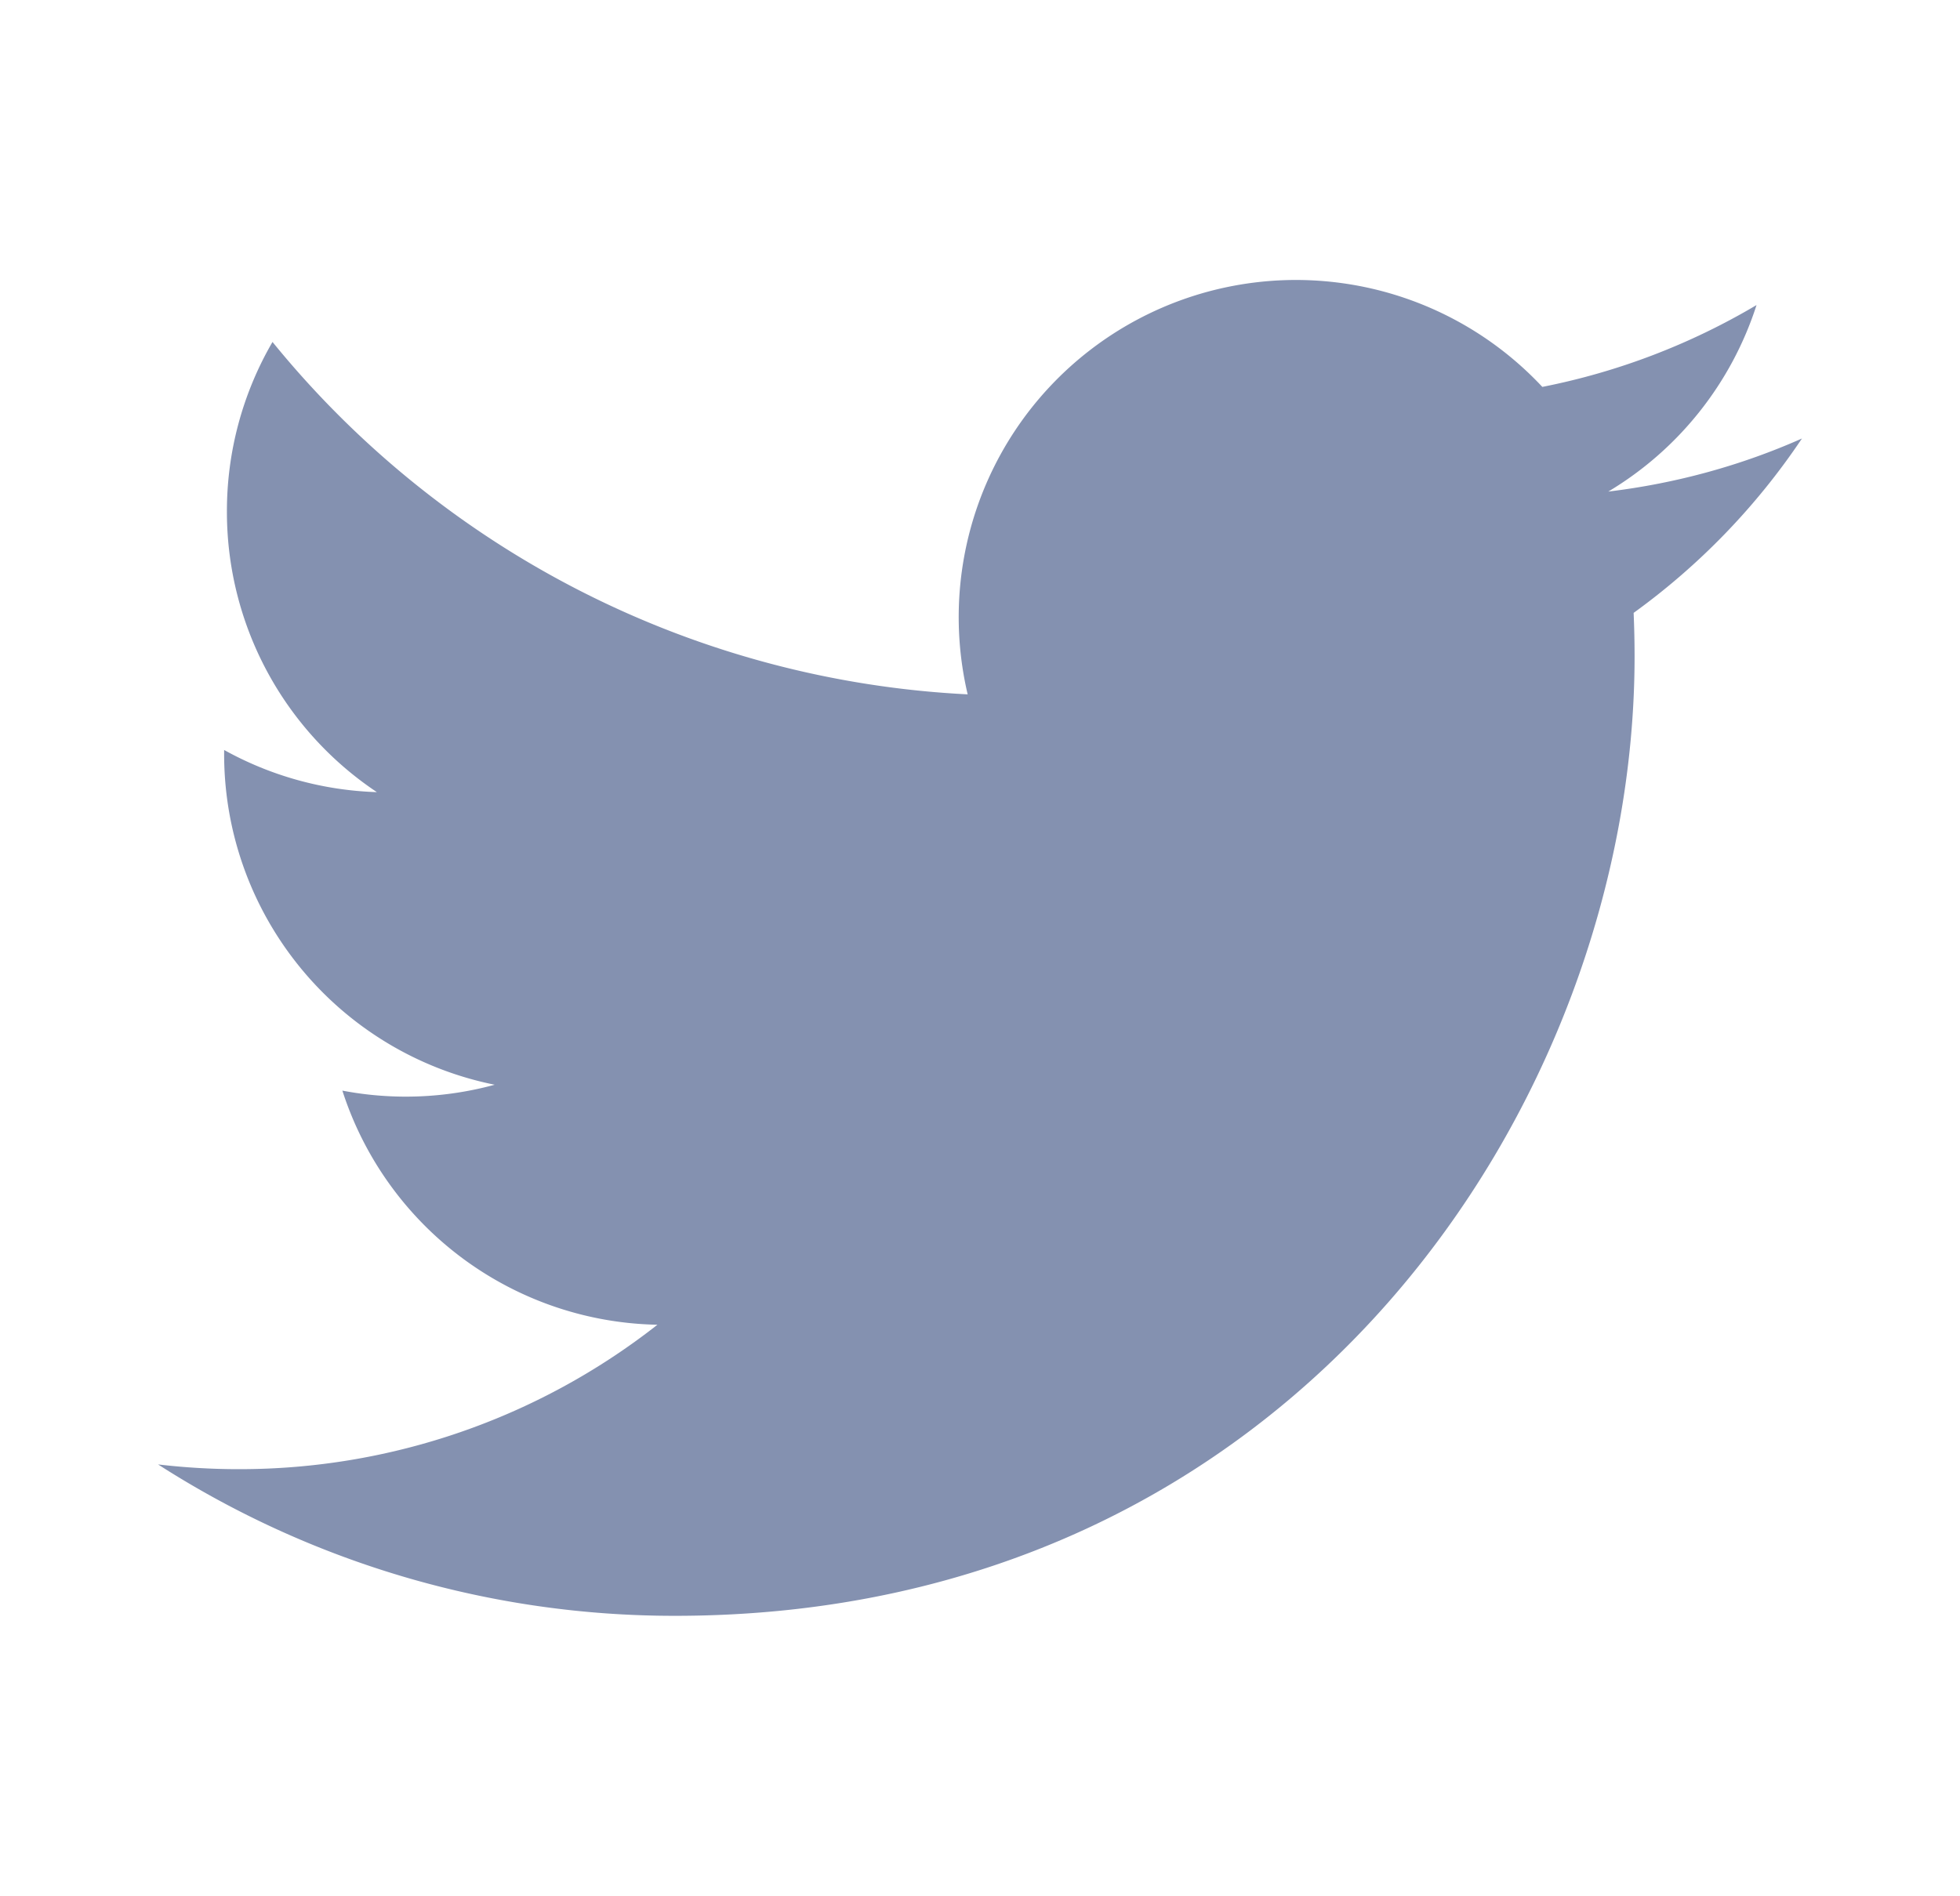 <svg width="31" height="30" viewBox="0 0 31 30" fill="none" xmlns="http://www.w3.org/2000/svg">
    <path d="M28.501 6.937c-.957.425-1.985.71-3.064.84a5.343 5.343 0 0 0 2.345-2.951 10.696 10.696 0 0 1-3.388 1.295 5.334 5.334 0 0 0-9.089 4.864A15.143 15.143 0 0 1 4.31 5.41a5.321 5.321 0 0 0-.721 2.683 5.33 5.33 0 0 0 2.372 4.439 5.323 5.323 0 0 1-2.416-.667v.066a5.335 5.335 0 0 0 4.279 5.23 5.336 5.336 0 0 1-2.409.093 5.34 5.34 0 0 0 4.983 3.704 10.699 10.699 0 0 1-6.625 2.285c-.43 0-.855-.026-1.273-.075a15.102 15.102 0 0 0 8.177 2.395c9.812 0 15.176-8.128 15.176-15.177 0-.23-.005-.46-.015-.69a10.855 10.855 0 0 0 2.663-2.76z" fill="#8491B0"/>
</svg>
